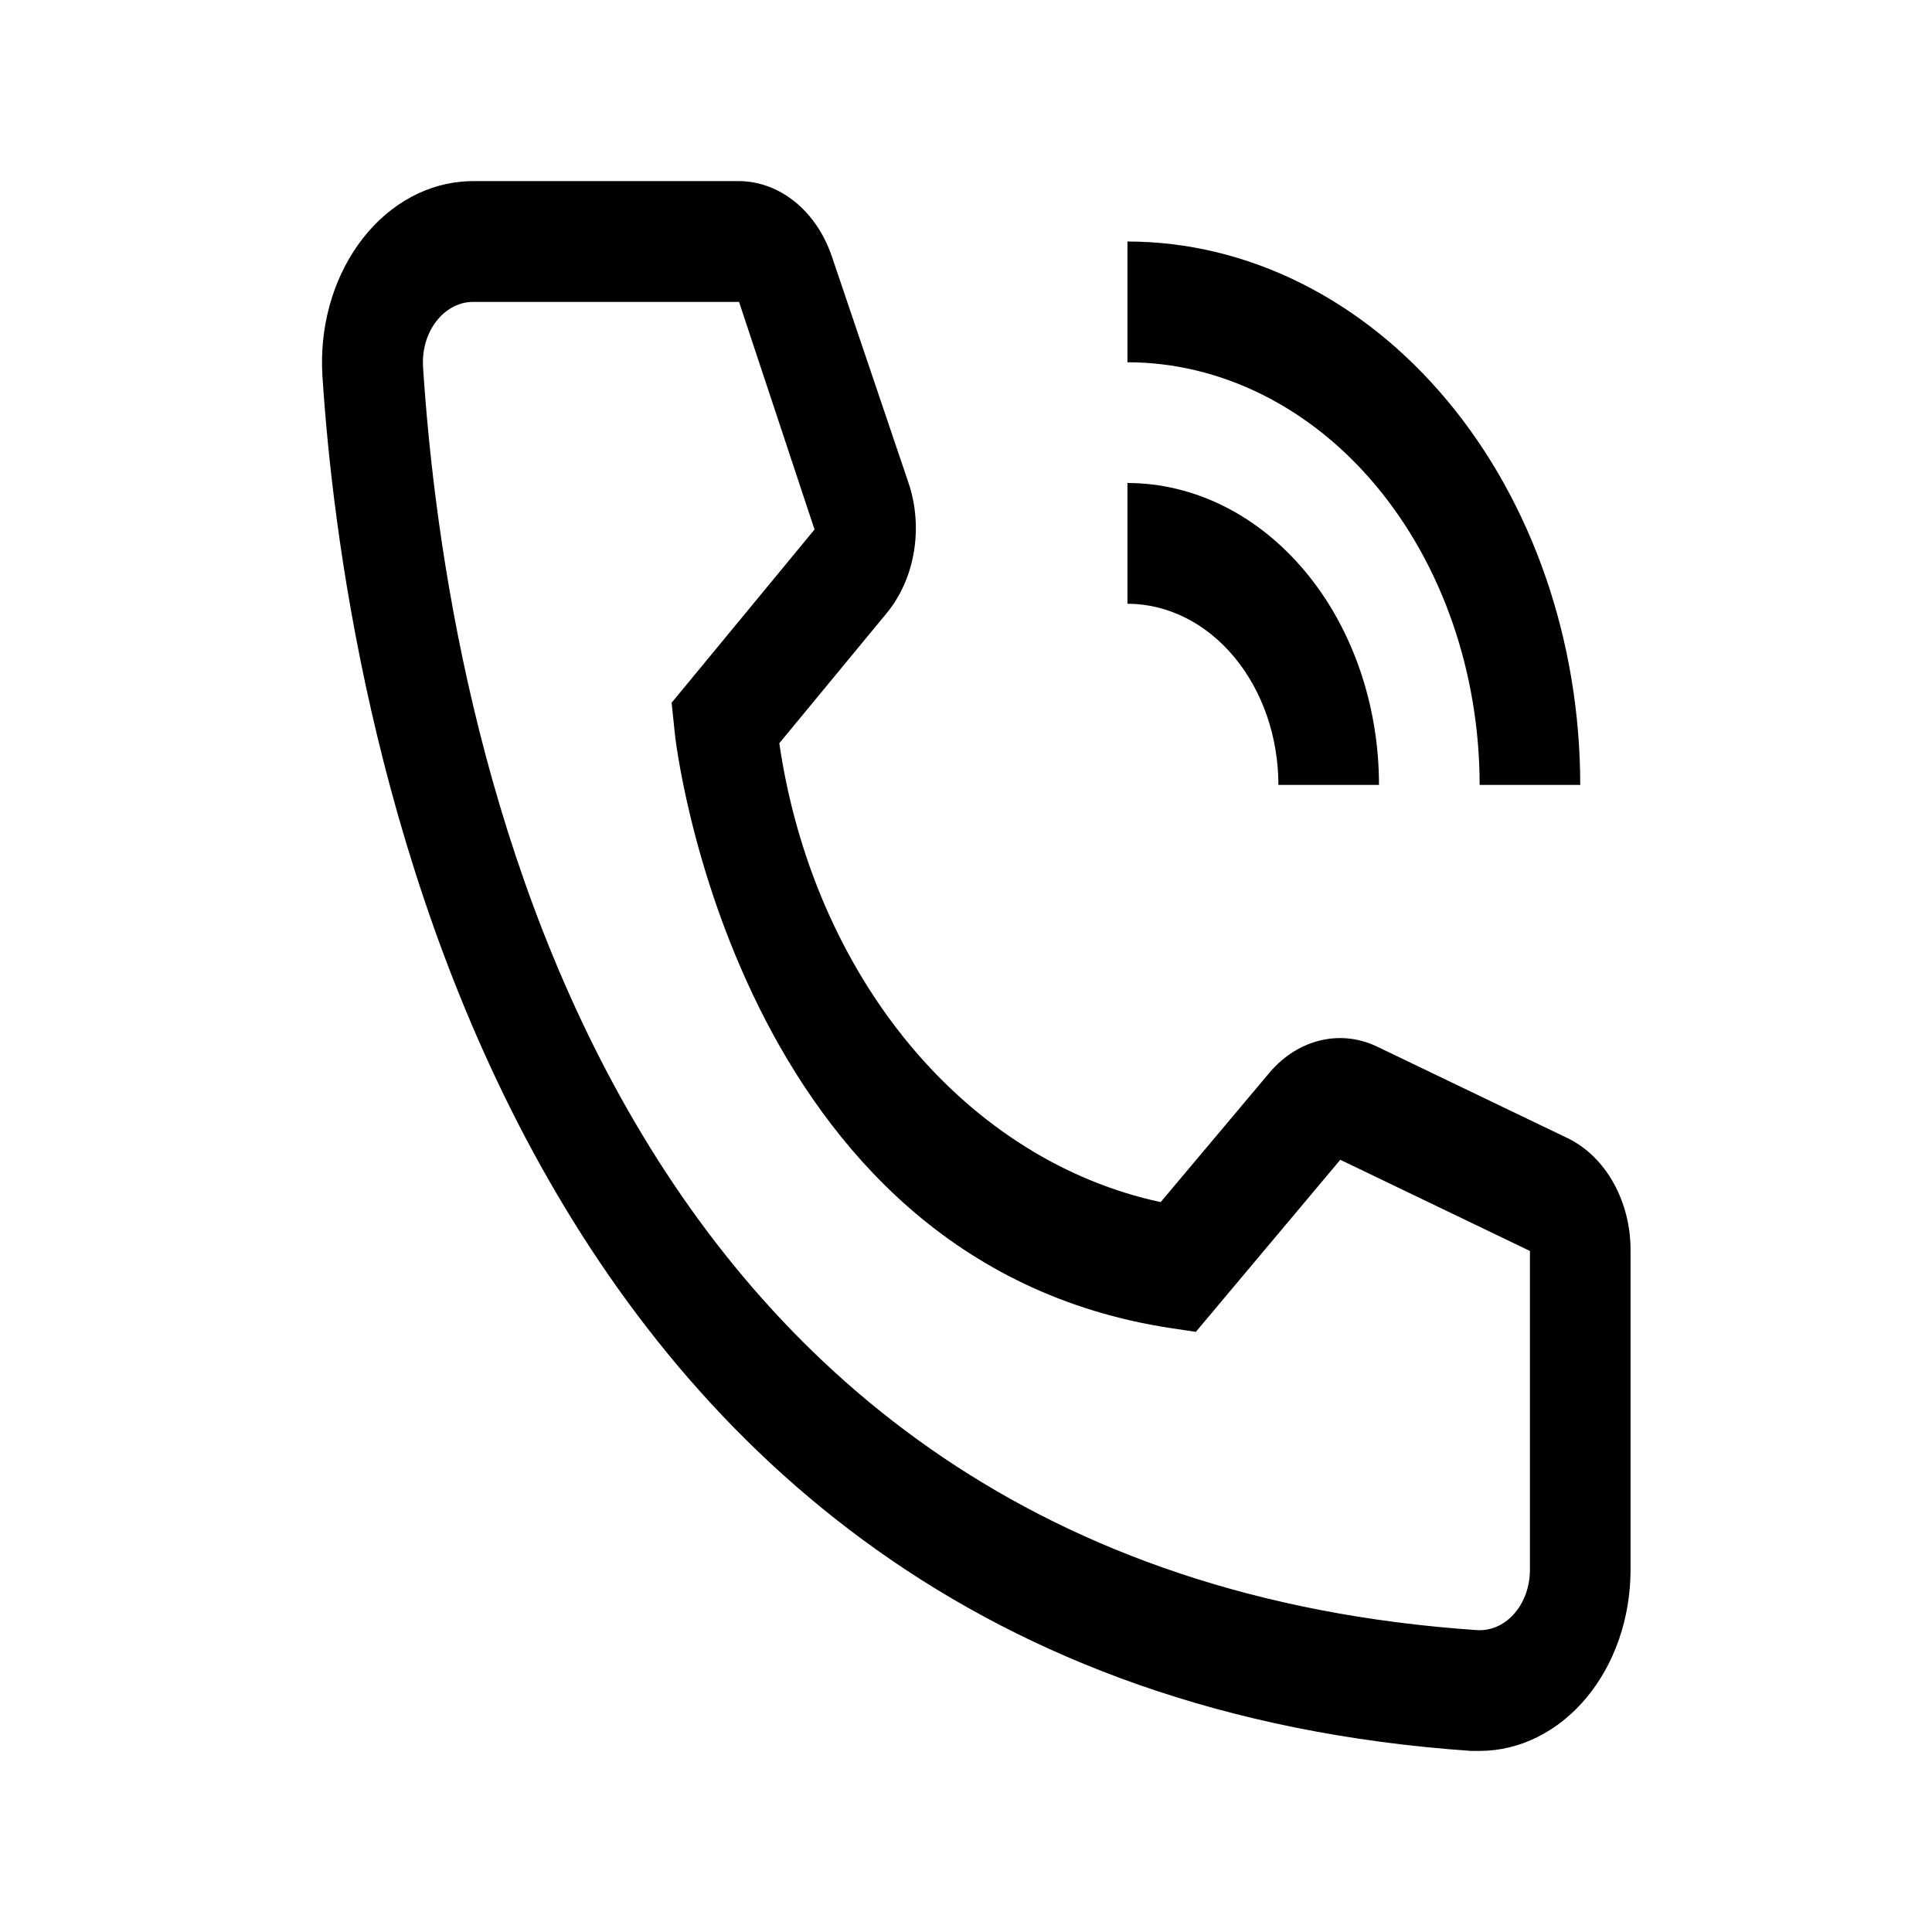 <svg width="30" height="30" viewBox="0 0 30 30" fill="none" xmlns="http://www.w3.org/2000/svg">
<path d="M21.413 12.188H19.851C19.85 11.442 19.603 10.727 19.163 10.2C18.724 9.672 18.128 9.376 17.507 9.375V7.5C18.543 7.501 19.535 7.996 20.268 8.875C21 9.753 21.412 10.945 21.413 12.188V12.188Z" fill="black"/>
<path d="M24.538 12.188H22.976C22.974 10.448 22.397 8.78 21.372 7.549C20.347 6.319 18.957 5.627 17.507 5.625V3.75C19.371 3.752 21.158 4.642 22.476 6.224C23.795 7.806 24.536 9.95 24.538 12.188V12.188Z" fill="black"/>
<path d="M22.976 27.188H22.843C7.491 26.128 5.312 10.584 5.007 5.841C4.959 5.097 5.16 4.361 5.564 3.795C5.969 3.228 6.544 2.878 7.164 2.821C7.226 2.815 7.288 2.812 7.351 2.812H11.468C11.781 2.812 12.087 2.925 12.346 3.135C12.605 3.346 12.805 3.645 12.921 3.994L14.108 7.5C14.223 7.841 14.251 8.214 14.19 8.574C14.129 8.934 13.981 9.265 13.765 9.525L12.101 11.541C12.36 13.314 13.067 14.948 14.126 16.223C15.185 17.497 16.546 18.35 18.023 18.666L19.718 16.65C19.938 16.393 20.216 16.22 20.517 16.152C20.819 16.083 21.13 16.123 21.413 16.266L24.358 17.681C24.645 17.825 24.889 18.067 25.06 18.378C25.231 18.688 25.322 19.053 25.319 19.425V24.375C25.319 25.121 25.073 25.836 24.633 26.364C24.193 26.891 23.597 27.188 22.976 27.188ZM7.351 4.688C7.248 4.687 7.146 4.711 7.051 4.758C6.957 4.805 6.87 4.873 6.798 4.96C6.725 5.047 6.667 5.15 6.627 5.264C6.588 5.377 6.567 5.499 6.567 5.622C6.567 5.648 6.568 5.674 6.569 5.7C6.929 11.25 9.233 24.375 22.929 25.312C23.136 25.327 23.339 25.243 23.494 25.078C23.649 24.913 23.743 24.681 23.755 24.433L23.757 24.375V19.425L20.812 18.009L18.569 20.681L18.194 20.625C11.398 19.603 10.476 11.447 10.476 11.363L10.429 10.912L12.648 8.222L11.476 4.688H7.351Z" fill="black"/>
</svg>
